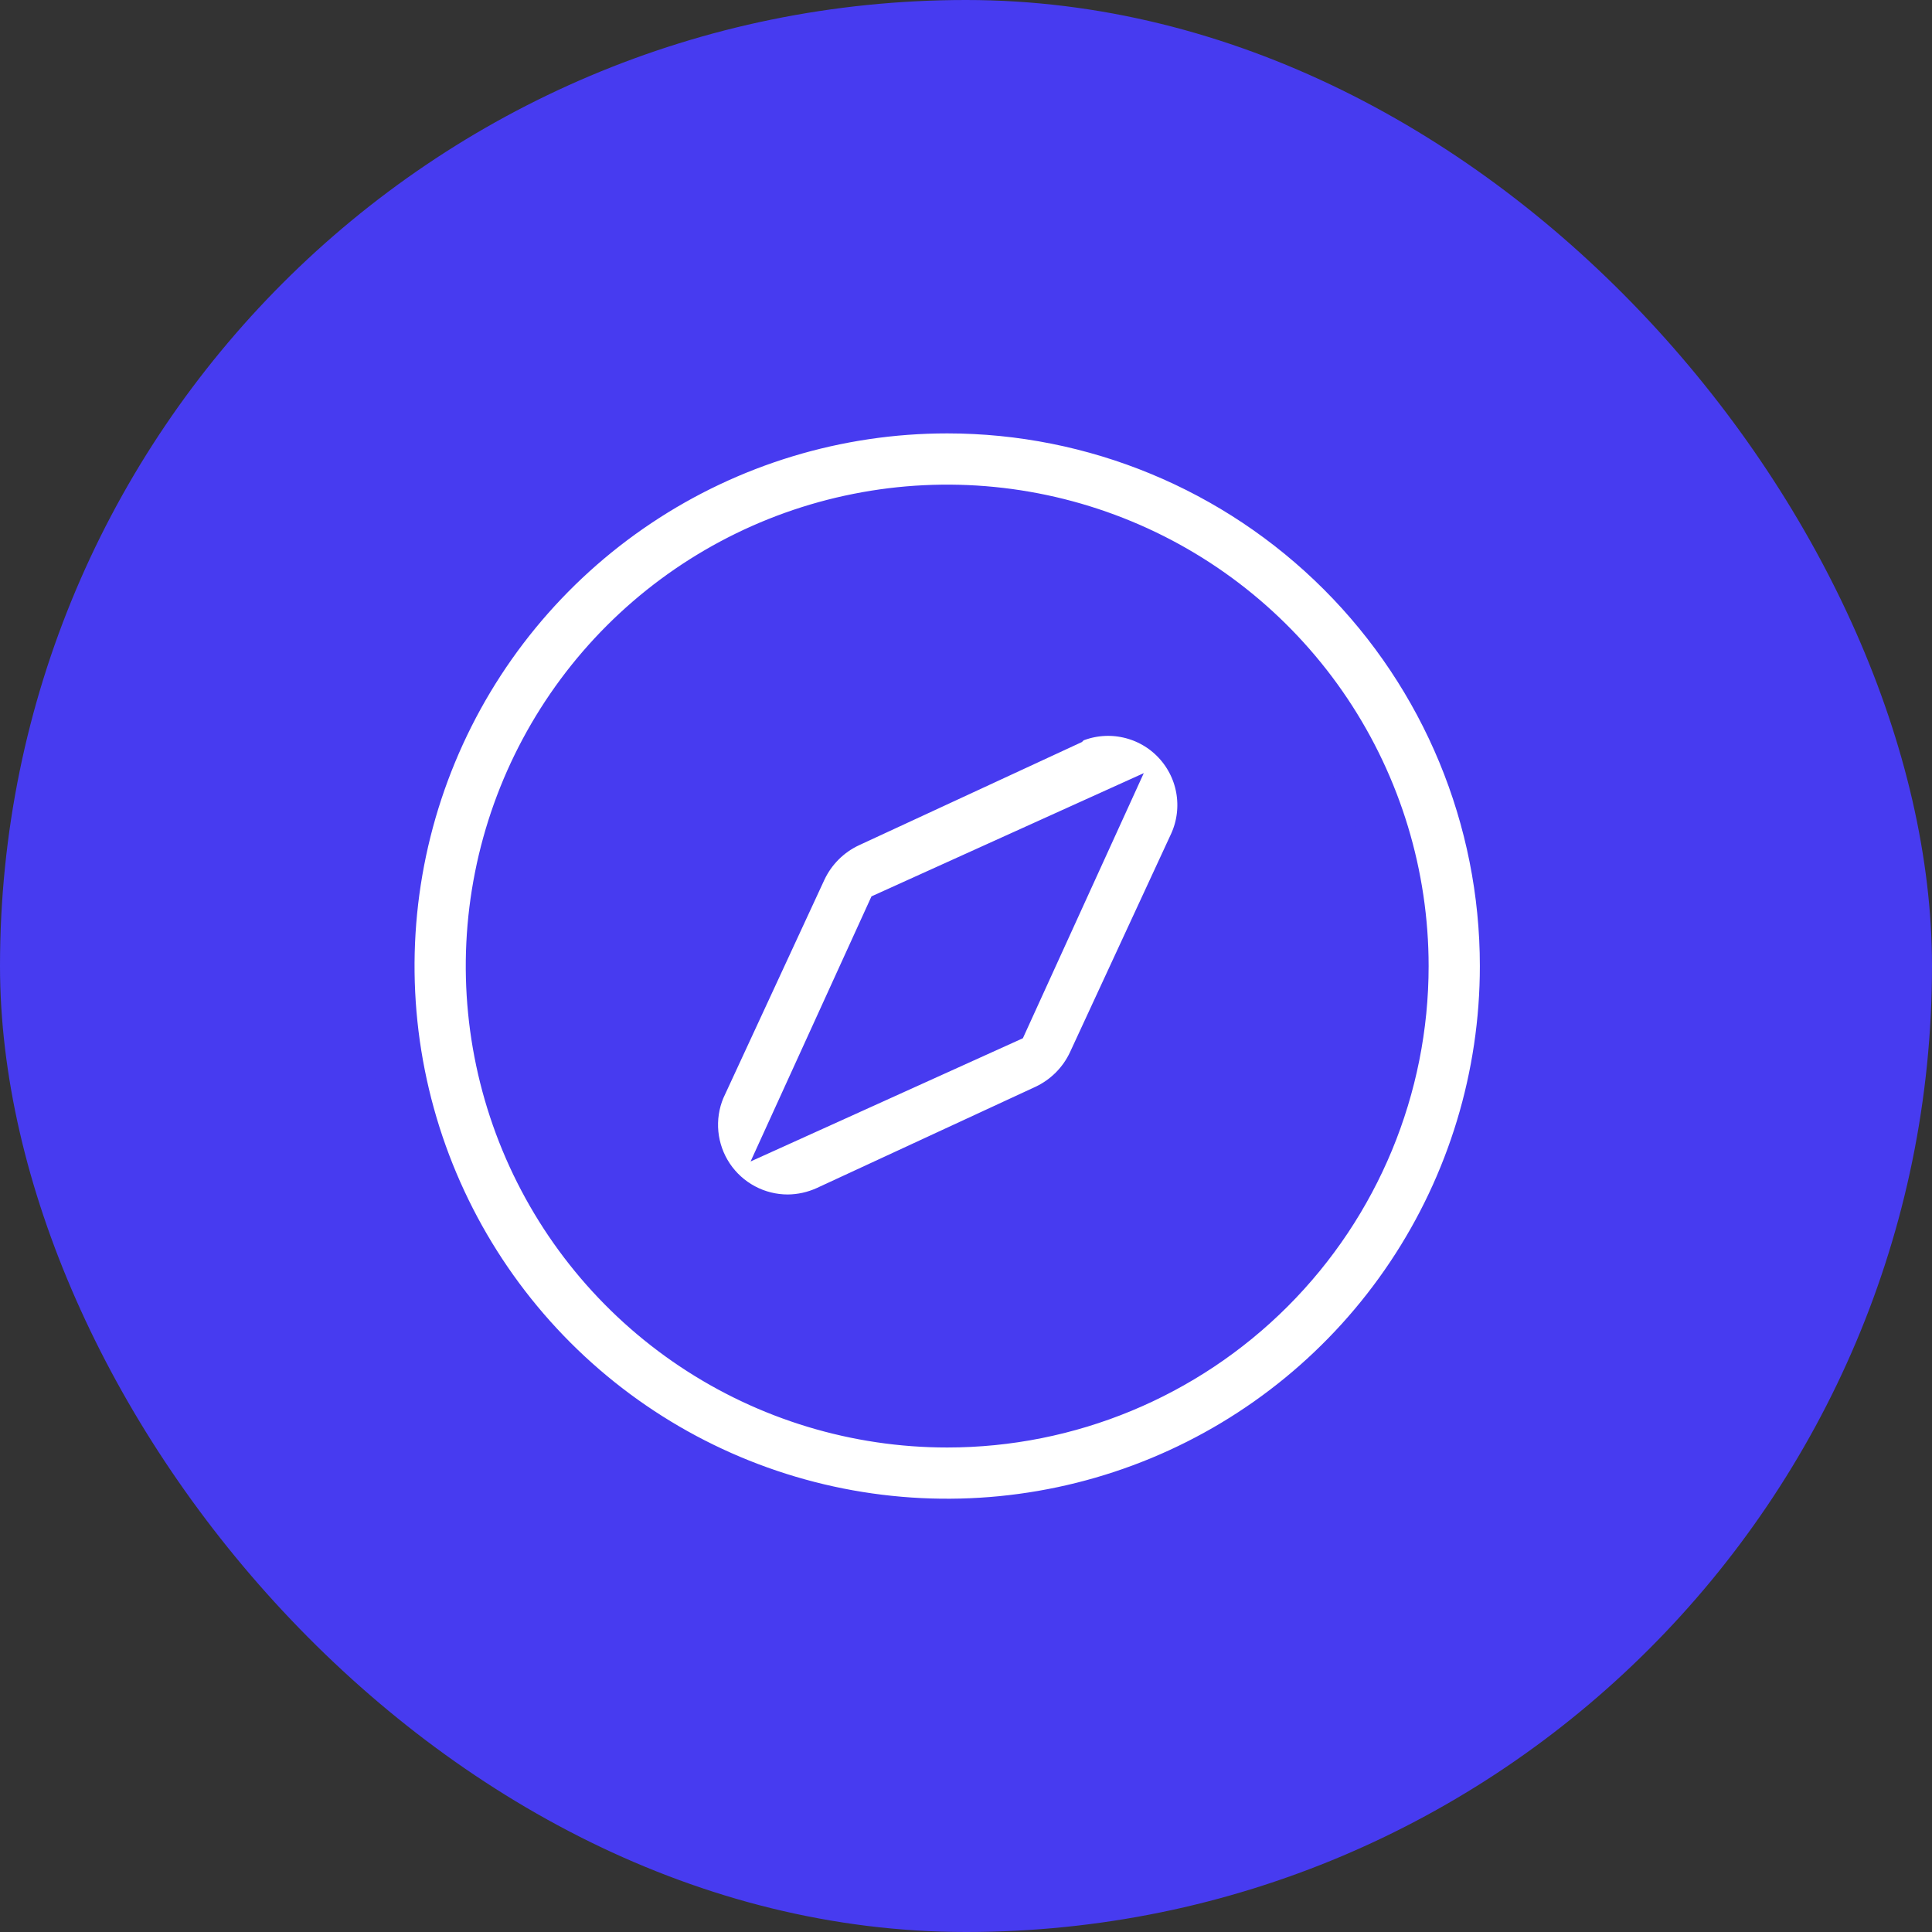 <svg xmlns="http://www.w3.org/2000/svg" width="77" height="77" viewBox="0 0 77 77" fill="none"><rect x="0" y="0" width="77" height="77" fill="#333333" stroke="none"/><rect width="77" height="77" rx="38.5" fill="#473BF0"></rect><path d="M37.751 16.273C33.354 16.273 29.056 17.577 25.401 20.02C21.745 22.462 18.896 25.934 17.214 29.996C15.531 34.058 15.091 38.527 15.949 42.839C16.806 47.151 18.924 51.112 22.032 54.221C25.141 57.33 29.102 59.447 33.414 60.305C37.726 61.162 42.196 60.722 46.257 59.04C50.319 57.357 53.791 54.508 56.233 50.852C58.676 47.197 59.98 42.899 59.98 38.503C59.98 32.607 57.638 26.953 53.469 22.784C49.3 18.615 43.646 16.273 37.751 16.273ZM37.751 56.69C34.154 56.69 30.637 55.623 27.646 53.625C24.655 51.627 22.324 48.786 20.948 45.463C19.571 42.139 19.211 38.482 19.913 34.954C20.614 31.426 22.347 28.186 24.89 25.642C27.434 23.099 30.674 21.366 34.203 20.665C37.73 19.963 41.387 20.323 44.711 21.7C48.034 23.076 50.874 25.407 52.873 28.398C54.871 31.389 55.938 34.906 55.938 38.503C55.938 43.326 54.022 47.952 50.611 51.363C47.2 54.774 42.574 56.69 37.751 56.69Z" fill="white" stroke="#473BF0" stroke-width="2"></path><path d="M42.539 28.741L33.809 32.783C32.991 33.166 32.333 33.824 31.95 34.642L27.909 43.372C27.669 43.947 27.575 44.572 27.635 45.192C27.695 45.812 27.908 46.408 28.254 46.926C28.6 47.444 29.069 47.868 29.618 48.161C30.168 48.455 30.782 48.607 31.405 48.606C31.942 48.601 32.471 48.484 32.961 48.262L41.691 44.221C42.509 43.837 43.167 43.18 43.55 42.361L47.591 33.631C47.905 32.936 47.999 32.161 47.862 31.41C47.725 30.66 47.362 29.969 46.822 29.429C46.283 28.889 45.592 28.527 44.841 28.39C44.091 28.252 43.316 28.346 42.62 28.66L42.539 28.741ZM40.013 40.623L31.93 44.281L35.487 36.481L43.57 32.823L40.013 40.623Z" fill="white" stroke="#473BF0" stroke-width="2"></path></svg>